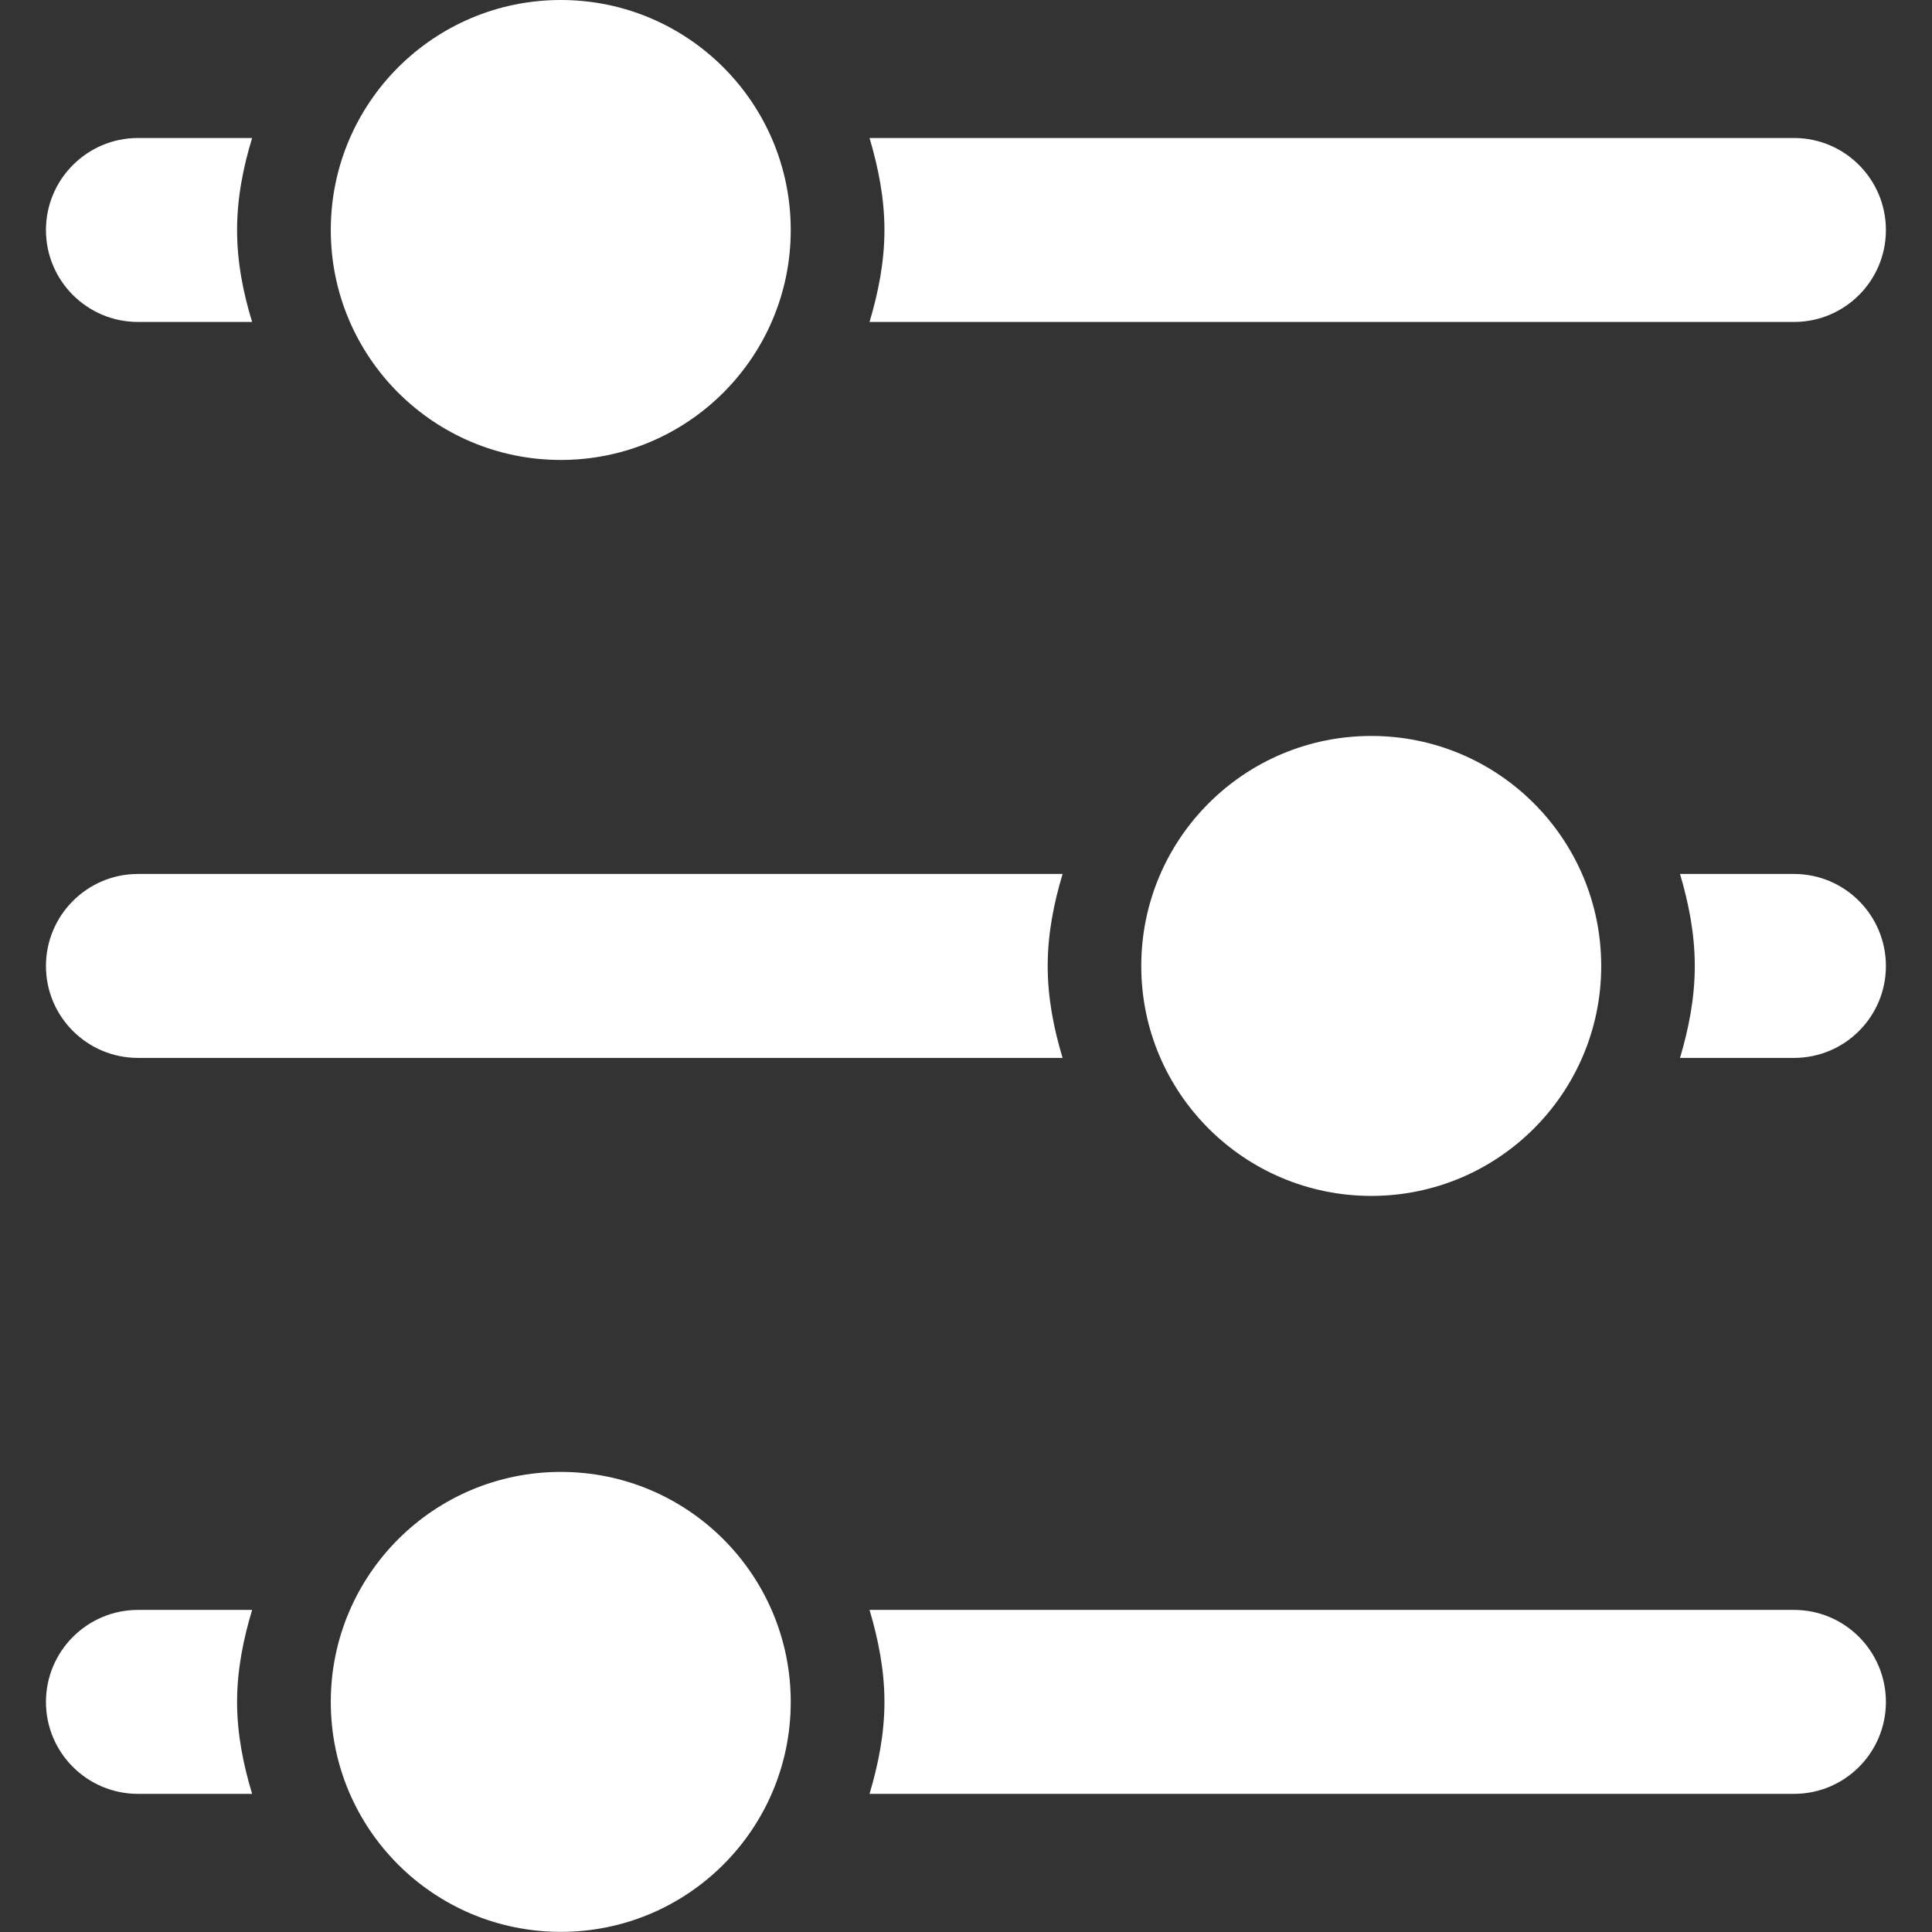 <svg width="14" height="14" viewBox="0 0 14 14" fill="none" xmlns="http://www.w3.org/2000/svg">
<rect x="0" y="0" width="14" height="14" fill="#333333" stroke="none"/>
<path d="M1 7.666H7.7C7.636 7.454 7.592 7.233 7.592 7C7.592 6.767 7.636 6.546 7.7 6.333H1C0.632 6.333 0.333 6.632 0.333 7C0.333 7.368 0.632 7.666 1 7.666ZM13 6.333H12.174C12.237 6.546 12.281 6.767 12.281 7C12.281 7.233 12.237 7.454 12.174 7.666H13C13.368 7.666 13.666 7.368 13.666 7C13.666 6.632 13.368 6.333 13 6.333ZM1 11.666C0.632 11.666 0.333 11.965 0.333 12.333C0.333 12.701 0.632 12.999 1 12.999H1.827C1.763 12.787 1.718 12.566 1.718 12.333C1.718 12.1 1.763 11.879 1.827 11.666H1ZM1 2.333H1.827C1.762 2.121 1.718 1.9 1.718 1.667C1.718 1.434 1.762 1.213 1.827 1H1C0.632 1 0.333 1.299 0.333 1.667C0.333 2.035 0.632 2.333 1 2.333ZM13 11.666H6.301C6.364 11.879 6.409 12.1 6.409 12.333C6.409 12.566 6.364 12.787 6.301 12.999H13C13.368 12.999 13.666 12.701 13.666 12.333C13.666 11.965 13.368 11.666 13 11.666ZM13 2.333C13.368 2.333 13.666 2.035 13.666 1.667C13.666 1.299 13.368 1 13 1H6.301C6.364 1.213 6.409 1.434 6.409 1.667C6.409 1.9 6.364 2.121 6.301 2.333H13ZM4.064 10.666C3.143 10.666 2.397 11.412 2.397 12.333C2.397 13.254 3.143 13.999 4.064 13.999C4.984 13.999 5.73 13.254 5.73 12.333C5.73 11.412 4.984 10.666 4.064 10.666ZM4.064 3.333C4.984 3.333 5.73 2.587 5.73 1.667C5.73 0.746 4.984 0 4.064 0C3.143 0 2.397 0.746 2.397 1.667C2.397 2.587 3.143 3.333 4.064 3.333ZM8.27 7C8.27 7.92 9.016 8.666 9.937 8.666C10.857 8.666 11.603 7.92 11.603 7C11.603 6.079 10.857 5.333 9.937 5.333C9.016 5.333 8.27 6.079 8.27 7Z" fill="white"/>
</svg>
